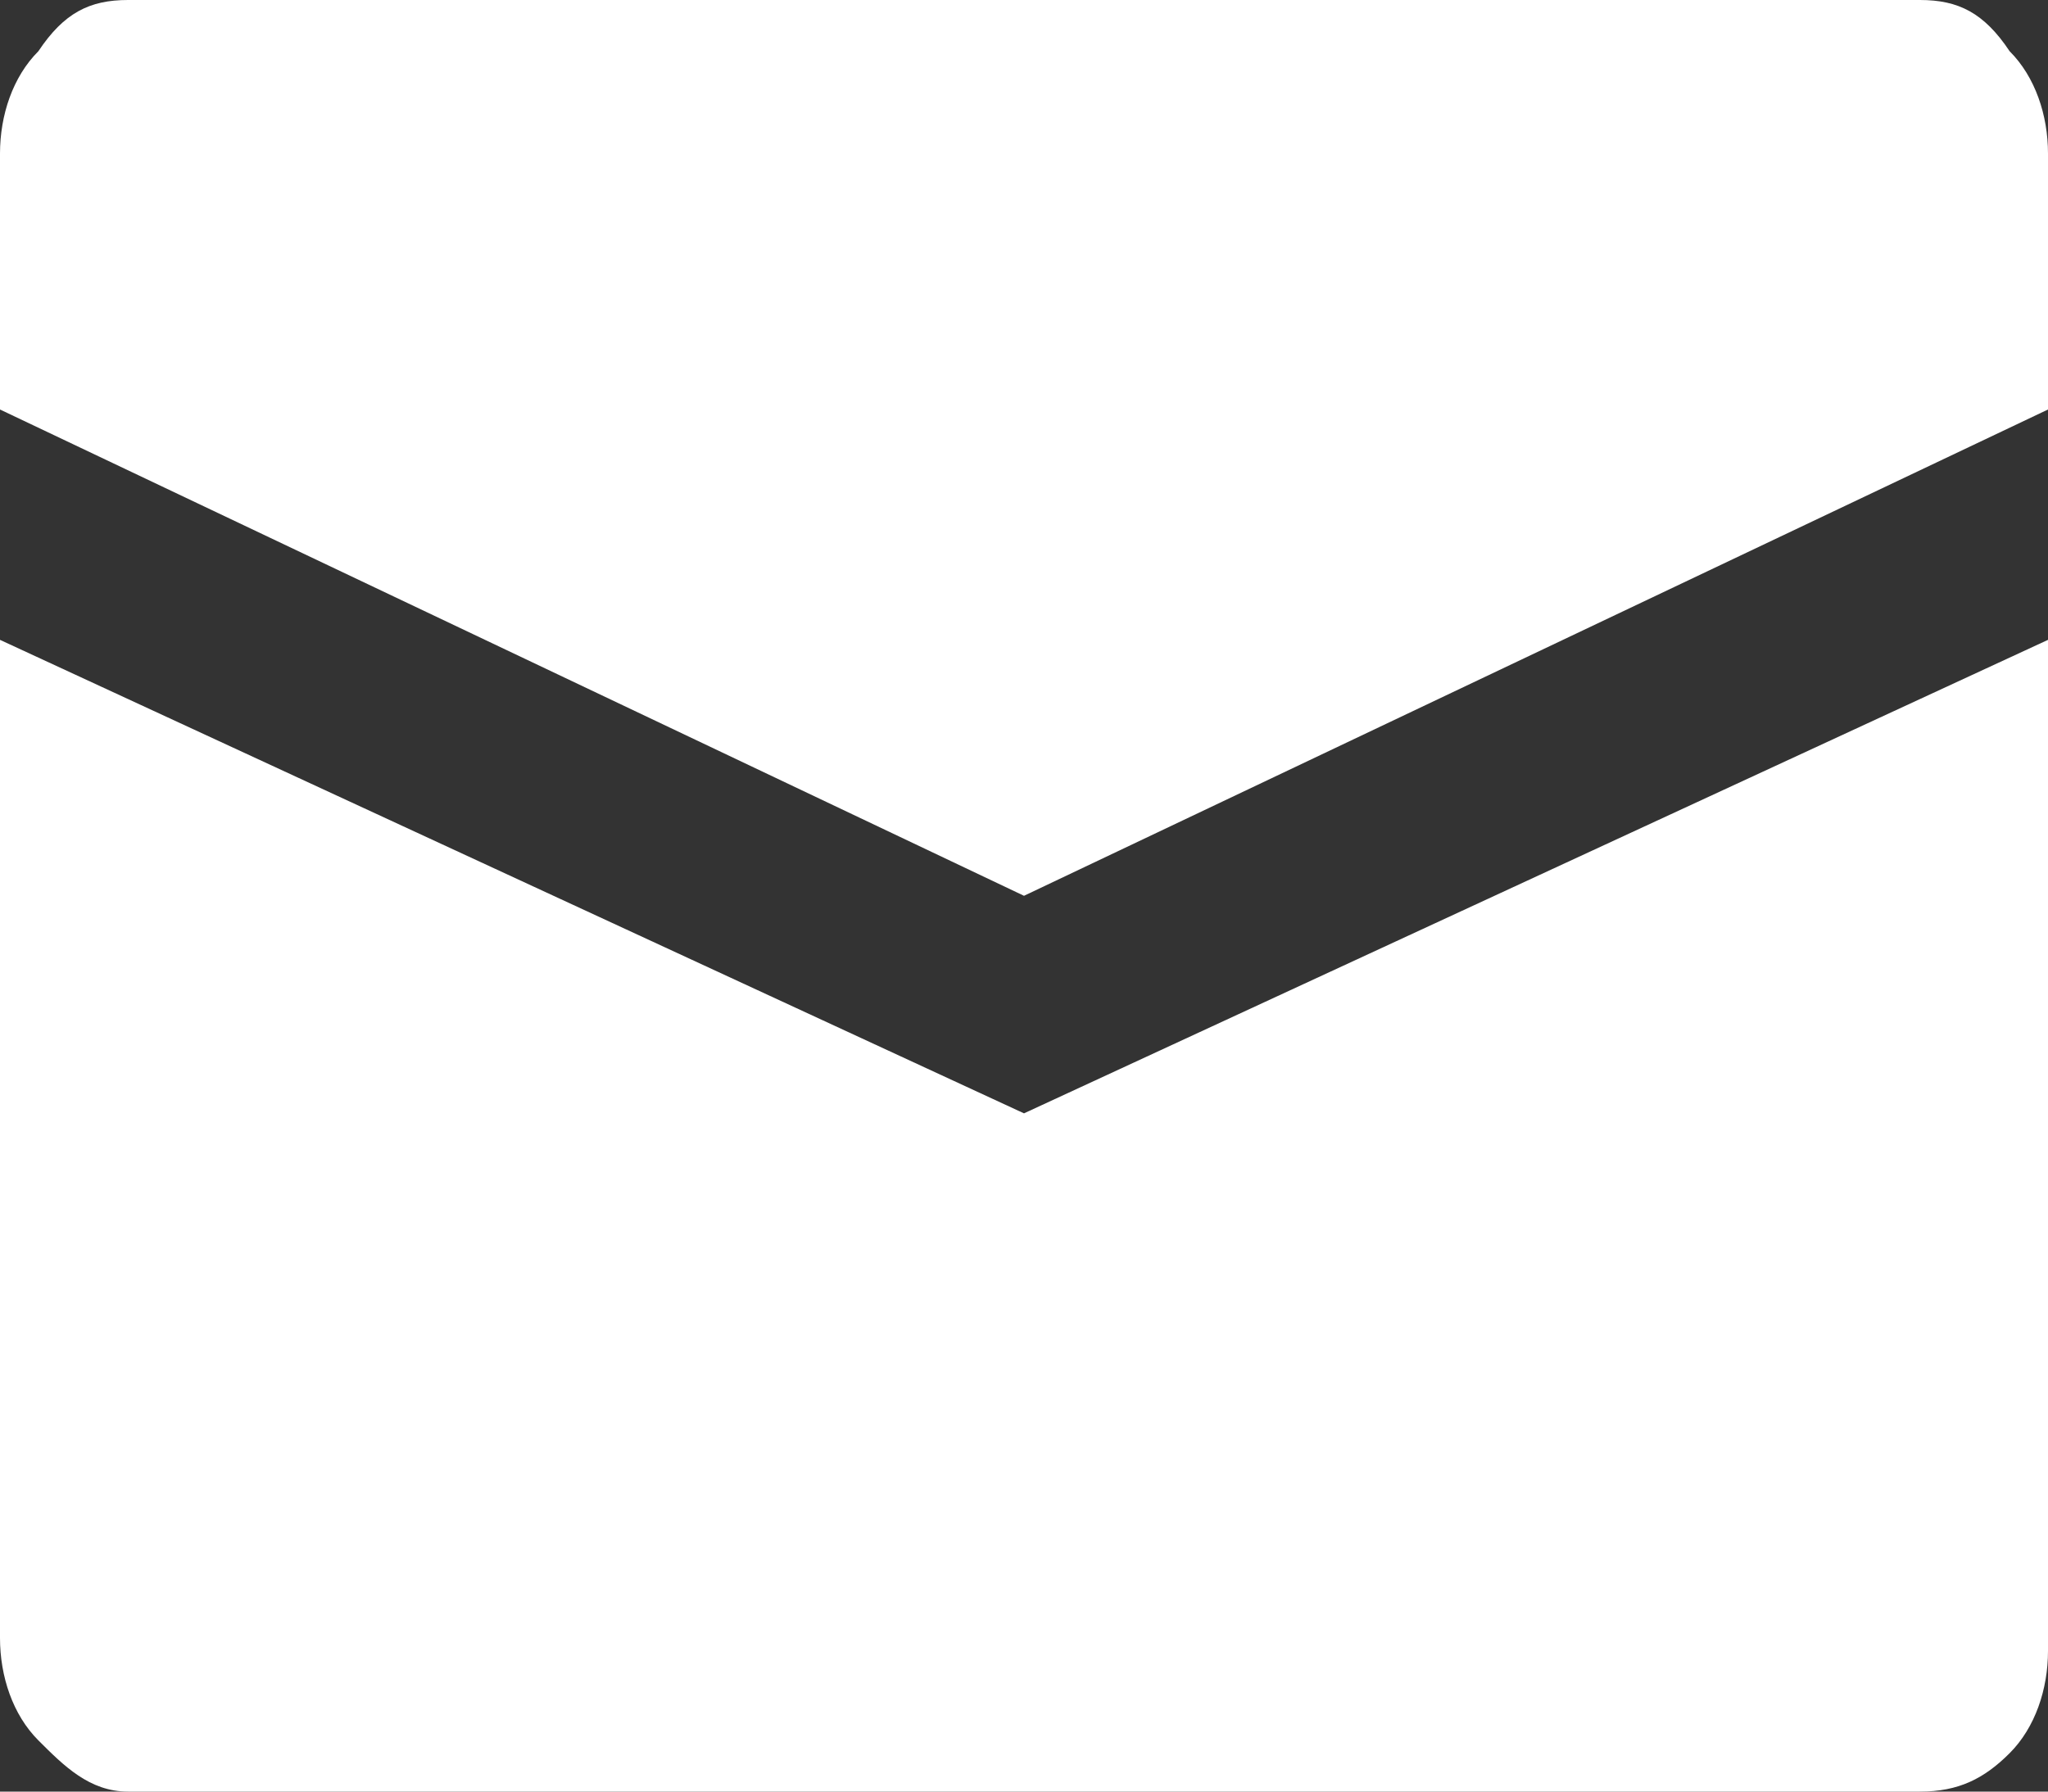 <?xml version="1.0" encoding="utf-8"?>
<!-- Generator: Adobe Illustrator 24.2.1, SVG Export Plug-In . SVG Version: 6.00 Build 0)  -->
<svg version="1.1" id="Layer_1" xmlns="http://www.w3.org/2000/svg" xmlns:xlink="http://www.w3.org/1999/xlink" x="0px" y="0px"
	 viewBox="0 0 16 14" style="enable-background:new 0 0 16 14;" xml:space="preserve">
<rect x="0" y="0" width="16" height="14" fill="#333333" stroke="none"/>
<style type="text/css">
	.st0{fill:#FFFFFF;}
</style>
<g id="Favorit">
	<g id="Layout_A_2-Copy-24" transform="translate(-1229, -62)">
		<g id="Group-2" transform="translate(1228, 33)">
			<path id="Fill-1" class="st0" d="M16,29H2c-0.3,0-0.5,0.1-0.7,0.4C1.1,29.6,1,29.9,1,30.2v2L9,36l8-3.8v-2c0-0.3-0.1-0.6-0.3-0.8
				C16.5,29.1,16.3,29,16,29z M1,34v7.8c0,0.3,0.1,0.6,0.3,0.8S1.7,43,2,43h14c0.3,0,0.5-0.1,0.7-0.3c0.2-0.2,0.3-0.5,0.3-0.8V34
				l-8,3.7L1,34z"/>
		</g>
	</g>
</g>
</svg>
